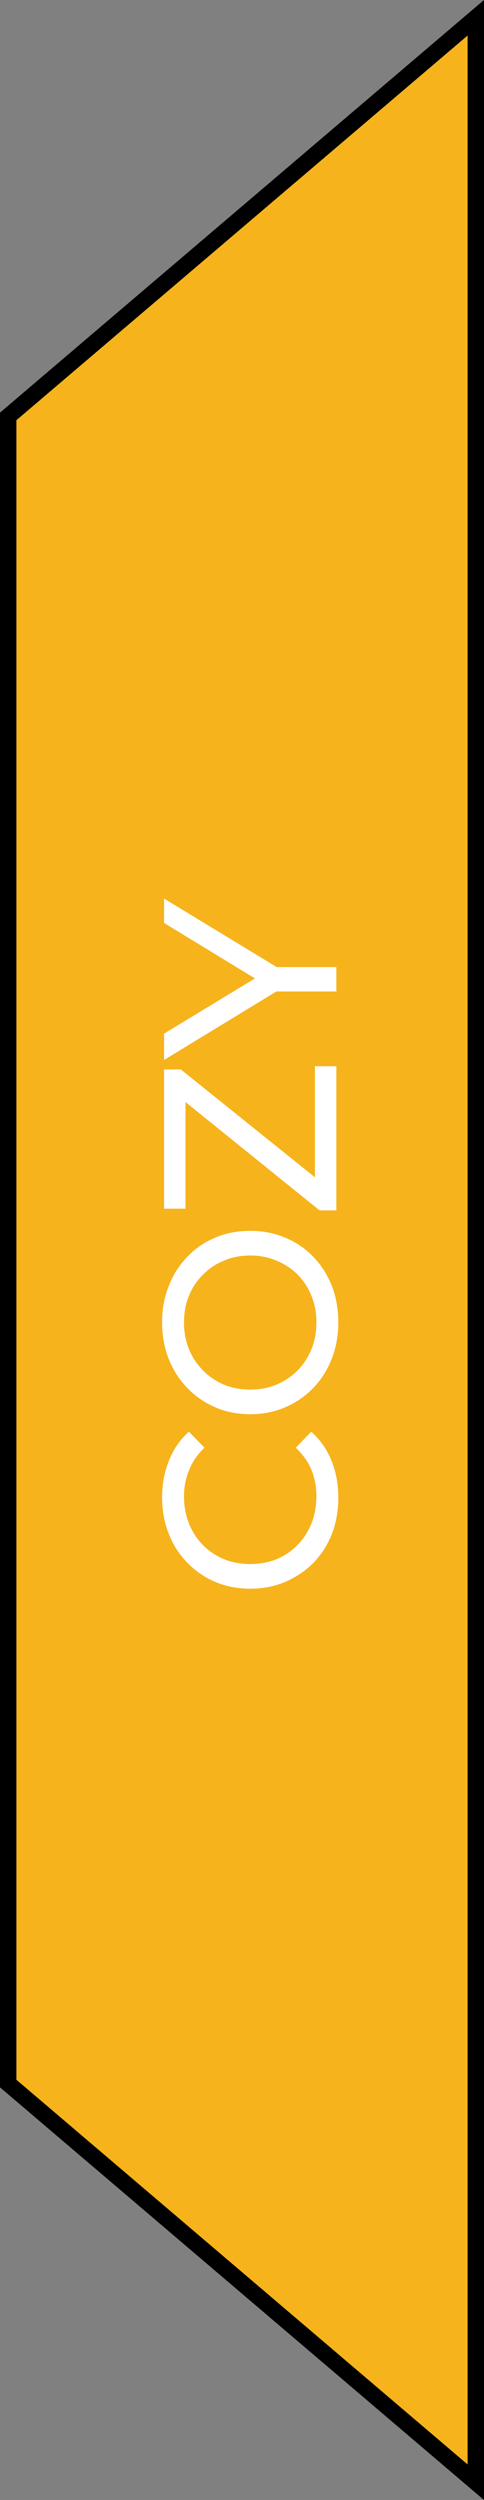 <svg xmlns="http://www.w3.org/2000/svg" fill="none" viewBox="5 7.42 29.5 152.16">
<rect x="5" y="7.42" width="29.5" height="152.16" fill="#808080" stroke="none"/>
<path fill-rule="evenodd" clip-rule="evenodd" d="M5.5 83.5L5.5 32.765L34 8.5L34 83.5L34 83.5L34 158.5L5.5 134.235L5.5 83.5Z" fill="#F6B31C"/>
<path d="M5.5 32.765L5.176 32.384L5 32.534L5 32.765L5.5 32.765ZM5.5 83.5L5 83.5L5.5 83.5ZM34 8.5L34.5 8.5L34.5 7.418L33.676 8.119L34 8.5ZM34 158.5L33.676 158.88L34.5 159.582L34.5 158.5L34 158.5ZM5.5 134.235L5 134.235L5 134.466L5.176 134.616L5.5 134.235ZM5 32.765L5 83.5L6 83.5L6 32.765L5 32.765ZM33.676 8.119L5.176 32.384L5.824 33.145L34.324 8.881L33.676 8.119ZM34.5 83.5L34.5 8.5L33.5 8.5L33.5 83.5L34.5 83.5ZM33.5 83.5L33.5 83.5L34.5 83.5L34.5 83.5L33.5 83.5ZM33.5 83.5L33.5 158.5L34.5 158.5L34.5 83.5L33.5 83.5ZM34.324 158.119L5.824 133.854L5.176 134.616L33.676 158.88L34.324 158.119ZM6 134.235L6 83.5L5 83.5L5 134.235L6 134.235Z" fill="black"/>
<path d="M25.62 98.565C25.62 99.365 25.49 100.105 25.23 100.785C24.96 101.455 24.585 102.04 24.105 102.54C23.615 103.03 23.045 103.415 22.395 103.695C21.745 103.975 21.03 104.115 20.25 104.115C19.47 104.115 18.755 103.975 18.105 103.695C17.455 103.415 16.89 103.025 16.41 102.525C15.92 102.025 15.545 101.44 15.285 100.77C15.015 100.09 14.88 99.35 14.88 98.55C14.88 97.74 15.02 96.995 15.3 96.315C15.57 95.625 15.975 95.04 16.515 94.56L17.46 95.535C17.04 95.935 16.73 96.385 16.53 96.885C16.32 97.385 16.215 97.92 16.215 98.49C16.215 99.08 16.315 99.63 16.515 100.14C16.715 100.64 16.995 101.075 17.355 101.445C17.715 101.815 18.145 102.105 18.645 102.315C19.135 102.515 19.67 102.615 20.25 102.615C20.83 102.615 21.37 102.515 21.87 102.315C22.36 102.105 22.785 101.815 23.145 101.445C23.505 101.075 23.785 100.64 23.985 100.14C24.185 99.63 24.285 99.08 24.285 98.49C24.285 97.92 24.185 97.385 23.985 96.885C23.775 96.385 23.455 95.935 23.025 95.535L23.97 94.56C24.51 95.04 24.92 95.625 25.2 96.315C25.48 96.995 25.62 97.745 25.62 98.565ZM25.62 87.9C25.62 88.7 25.485 89.445 25.215 90.135C24.945 90.815 24.57 91.405 24.09 91.905C23.6 92.405 23.03 92.795 22.38 93.075C21.73 93.355 21.02 93.495 20.25 93.495C19.48 93.495 18.77 93.355 18.12 93.075C17.47 92.795 16.905 92.405 16.425 91.905C15.935 91.405 15.555 90.815 15.285 90.135C15.015 89.455 14.88 88.71 14.88 87.9C14.88 87.1 15.015 86.365 15.285 85.695C15.545 85.015 15.92 84.425 16.41 83.925C16.89 83.415 17.455 83.025 18.105 82.755C18.755 82.475 19.47 82.335 20.25 82.335C21.03 82.335 21.745 82.475 22.395 82.755C23.045 83.025 23.615 83.415 24.105 83.925C24.585 84.425 24.96 85.015 25.23 85.695C25.49 86.365 25.62 87.1 25.62 87.9ZM24.285 87.9C24.285 87.32 24.185 86.785 23.985 86.295C23.785 85.795 23.505 85.365 23.145 85.005C22.775 84.635 22.345 84.35 21.855 84.15C21.365 83.94 20.83 83.835 20.25 83.835C19.67 83.835 19.135 83.94 18.645 84.15C18.155 84.35 17.73 84.635 17.37 85.005C17 85.365 16.715 85.795 16.515 86.295C16.315 86.785 16.215 87.32 16.215 87.9C16.215 88.49 16.315 89.035 16.515 89.535C16.715 90.025 17 90.455 17.37 90.825C17.73 91.195 18.155 91.485 18.645 91.695C19.135 91.895 19.67 91.995 20.25 91.995C20.83 91.995 21.365 91.895 21.855 91.695C22.345 91.485 22.775 91.195 23.145 90.825C23.505 90.455 23.785 90.025 23.985 89.535C24.185 89.035 24.285 88.49 24.285 87.9ZM25.5 81.09L24.48 81.09L15.72 74.025L16.305 73.86L16.305 80.985L15 80.985L15 72.51L16.02 72.51L24.78 79.545L24.195 79.725L24.195 72.315L25.5 72.315L25.5 81.09ZM25.5 67.766L21.48 67.766L22.41 67.421L15 71.936L15 70.332L21.255 66.537L21.255 67.406L15 63.596L15 62.111L22.41 66.612L21.48 66.281L25.5 66.281L25.5 67.766Z" fill="white"/>
</svg>